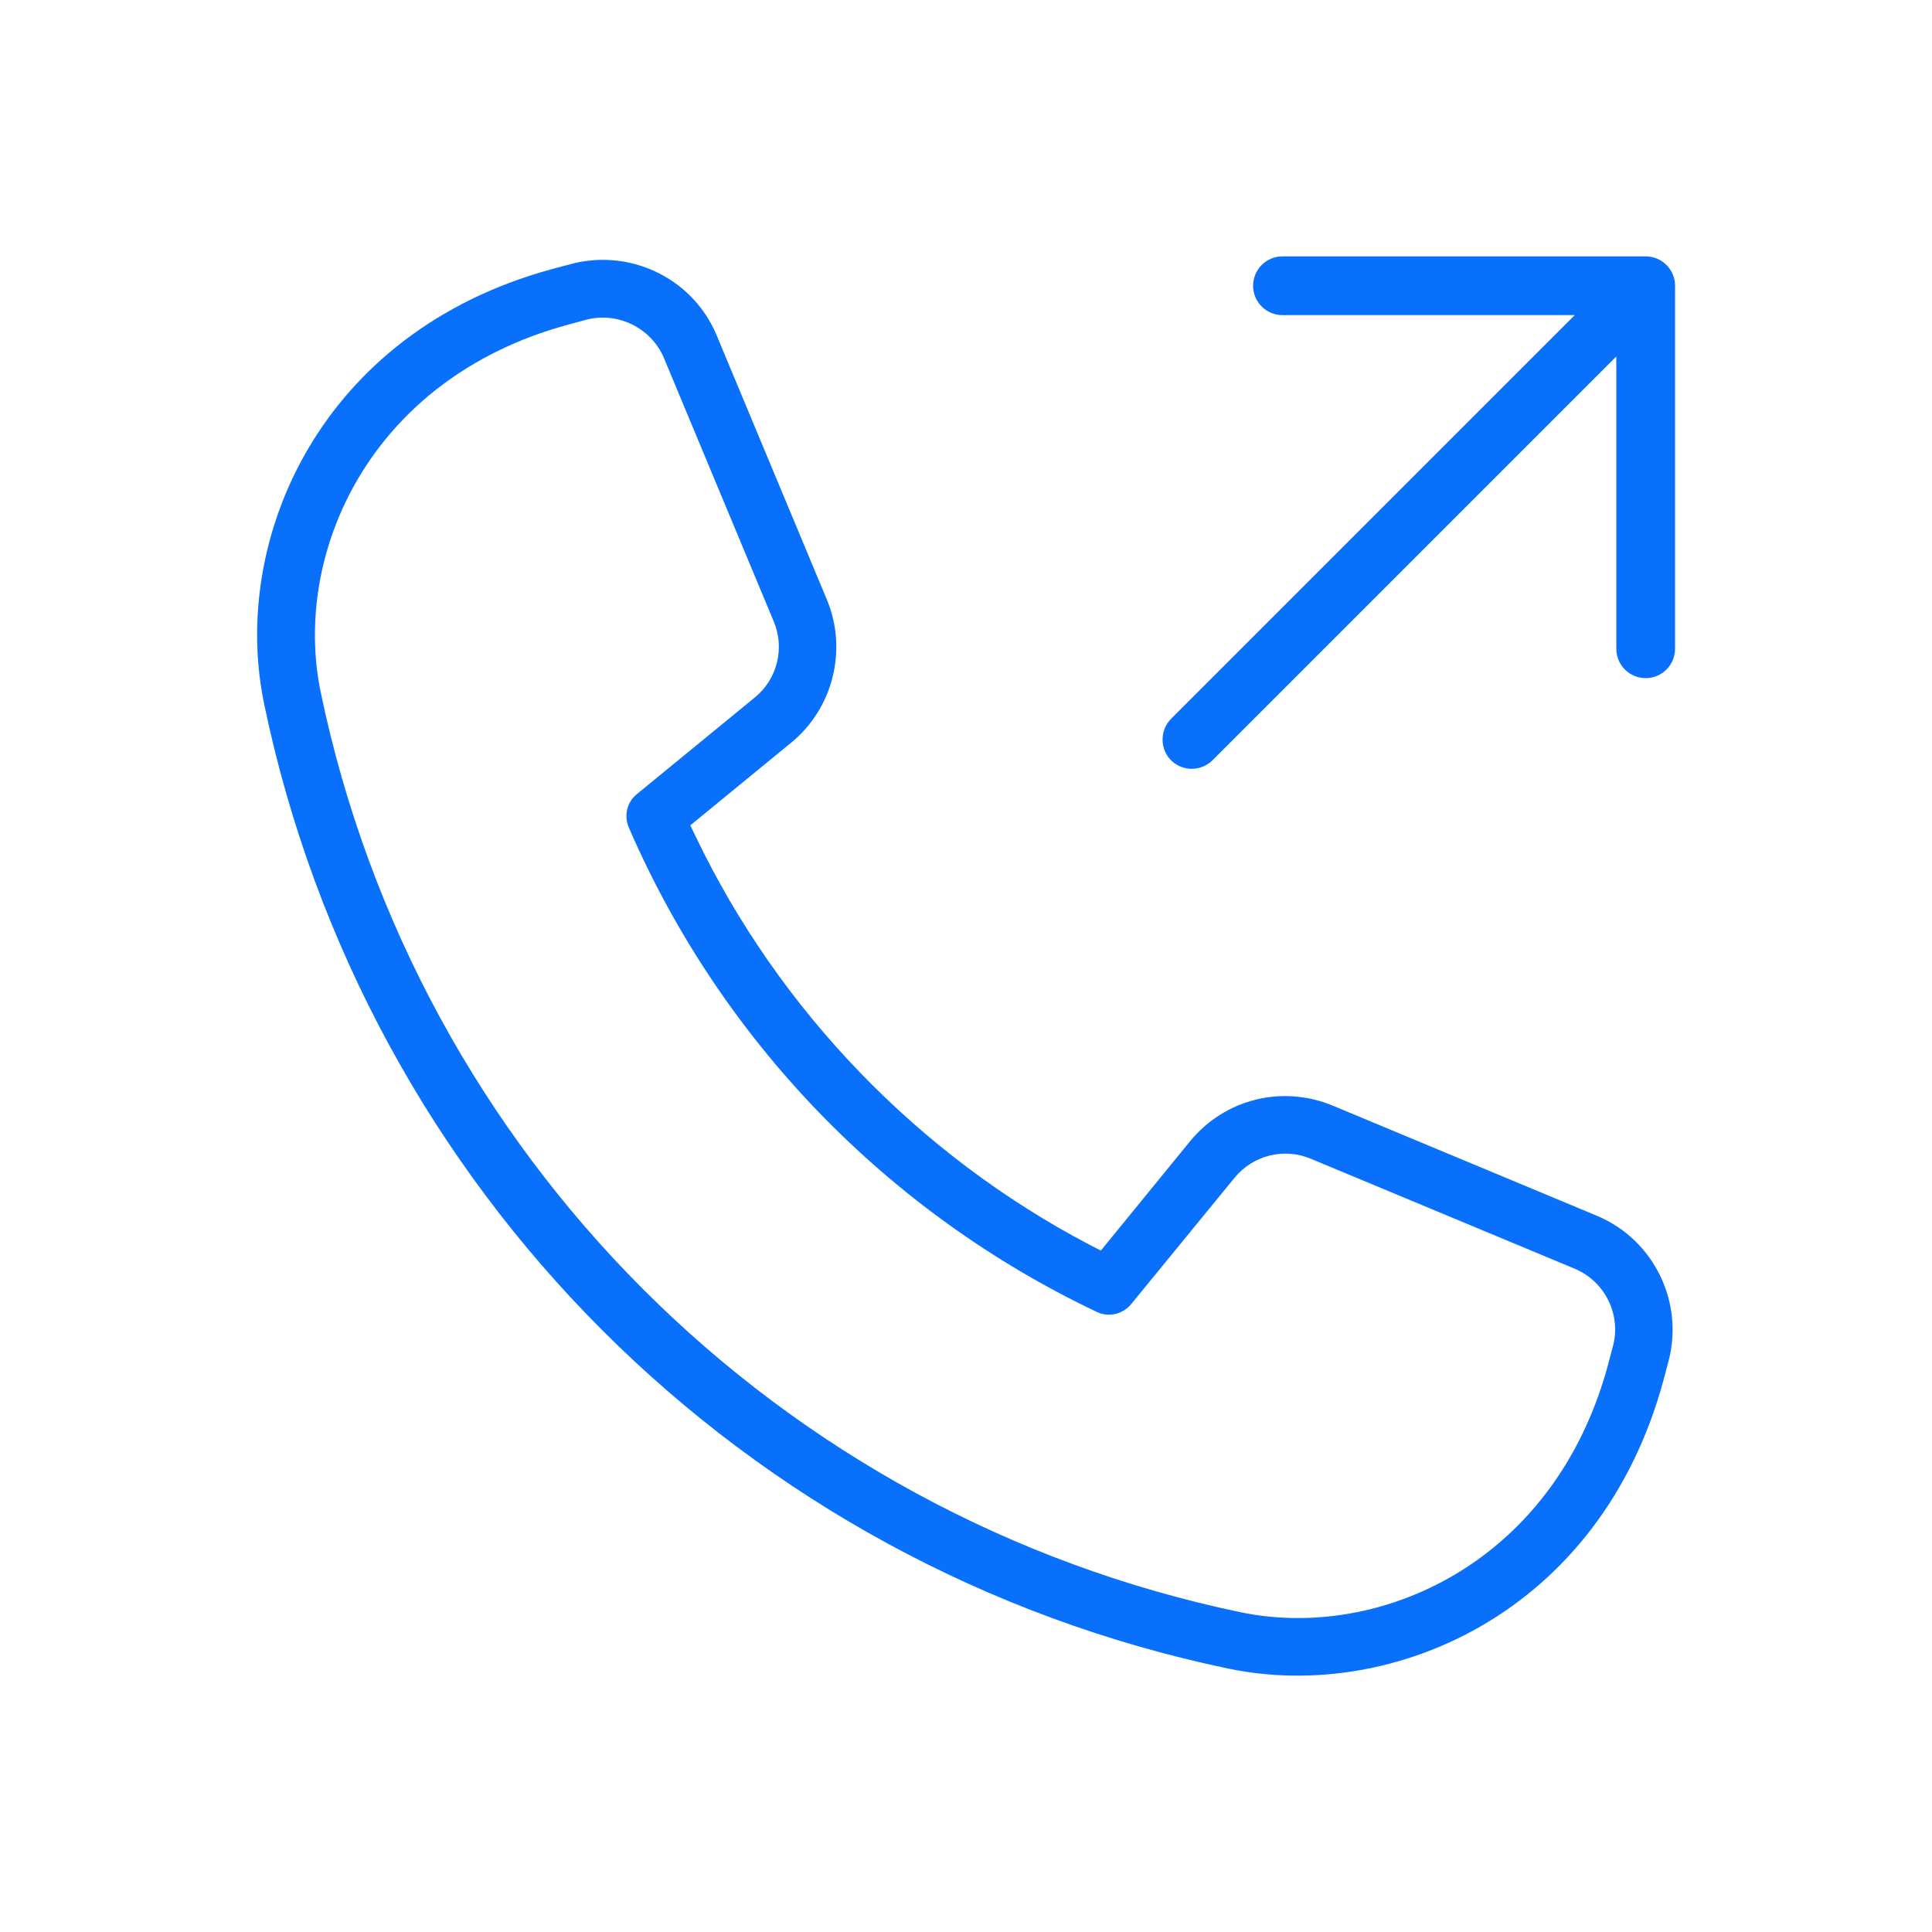 <?xml version="1.0" encoding="UTF-8"?><svg id="a" xmlns="http://www.w3.org/2000/svg" viewBox="0 0 100 100"><path d="M13.67,36.43c5.22,25.11,24.82,44.71,49.93,49.94,8.46,1.76,19.21-2.87,22.49-14.89l.26-.98c.84-3.09-.75-6.34-3.69-7.57l-13.67-5.7c-2.63-1.09-5.6-.35-7.4,1.85l-4.61,5.65-.62-.32c-8.82-4.63-16.04-12.12-20.34-21.09l-.29-.6,5.22-4.28c2.17-1.77,2.93-4.81,1.85-7.4l-5.7-13.67c-1-2.42-3.37-3.92-5.89-3.92-.55,0-1.12.07-1.67.22h0s-.98.26-.98.26c-12.03,3.28-16.65,14.04-14.89,22.49ZM30.34,16.55c1.63-.43,3.36.42,4.02,1.97h0s5.69,13.65,5.69,13.65c.58,1.37.18,2.99-.98,3.93l-6.09,4.99c-.53.42-.7,1.12-.43,1.75,4.77,11.01,13.37,19.91,24.21,25.06.62.3,1.35.13,1.79-.4l5.36-6.55c.96-1.16,2.54-1.55,3.92-.98l13.68,5.7c1.57.66,2.42,2.39,1.97,4.03l-.26.98c-2.42,8.9-9.55,13.07-16.04,13.07-1.01,0-2-.1-2.96-.3-23.95-5-42.64-23.69-47.62-47.62-1.48-7.12,2.49-16.2,12.75-19.01l.99-.27Z" style="fill:#0870fb;"/><path d="M85.17,13.27h-18.79c-.84,0-1.52.68-1.52,1.52s.68,1.52,1.52,1.52h15.13l-20.9,20.9c-.58.58-.58,1.56,0,2.14.59.59,1.55.59,2.15,0l20.9-20.9v15.13c0,.84.68,1.52,1.52,1.52s1.52-.68,1.52-1.52V14.79c0-.84-.68-1.52-1.52-1.52Z" style="fill:#0870fb;"/></svg>